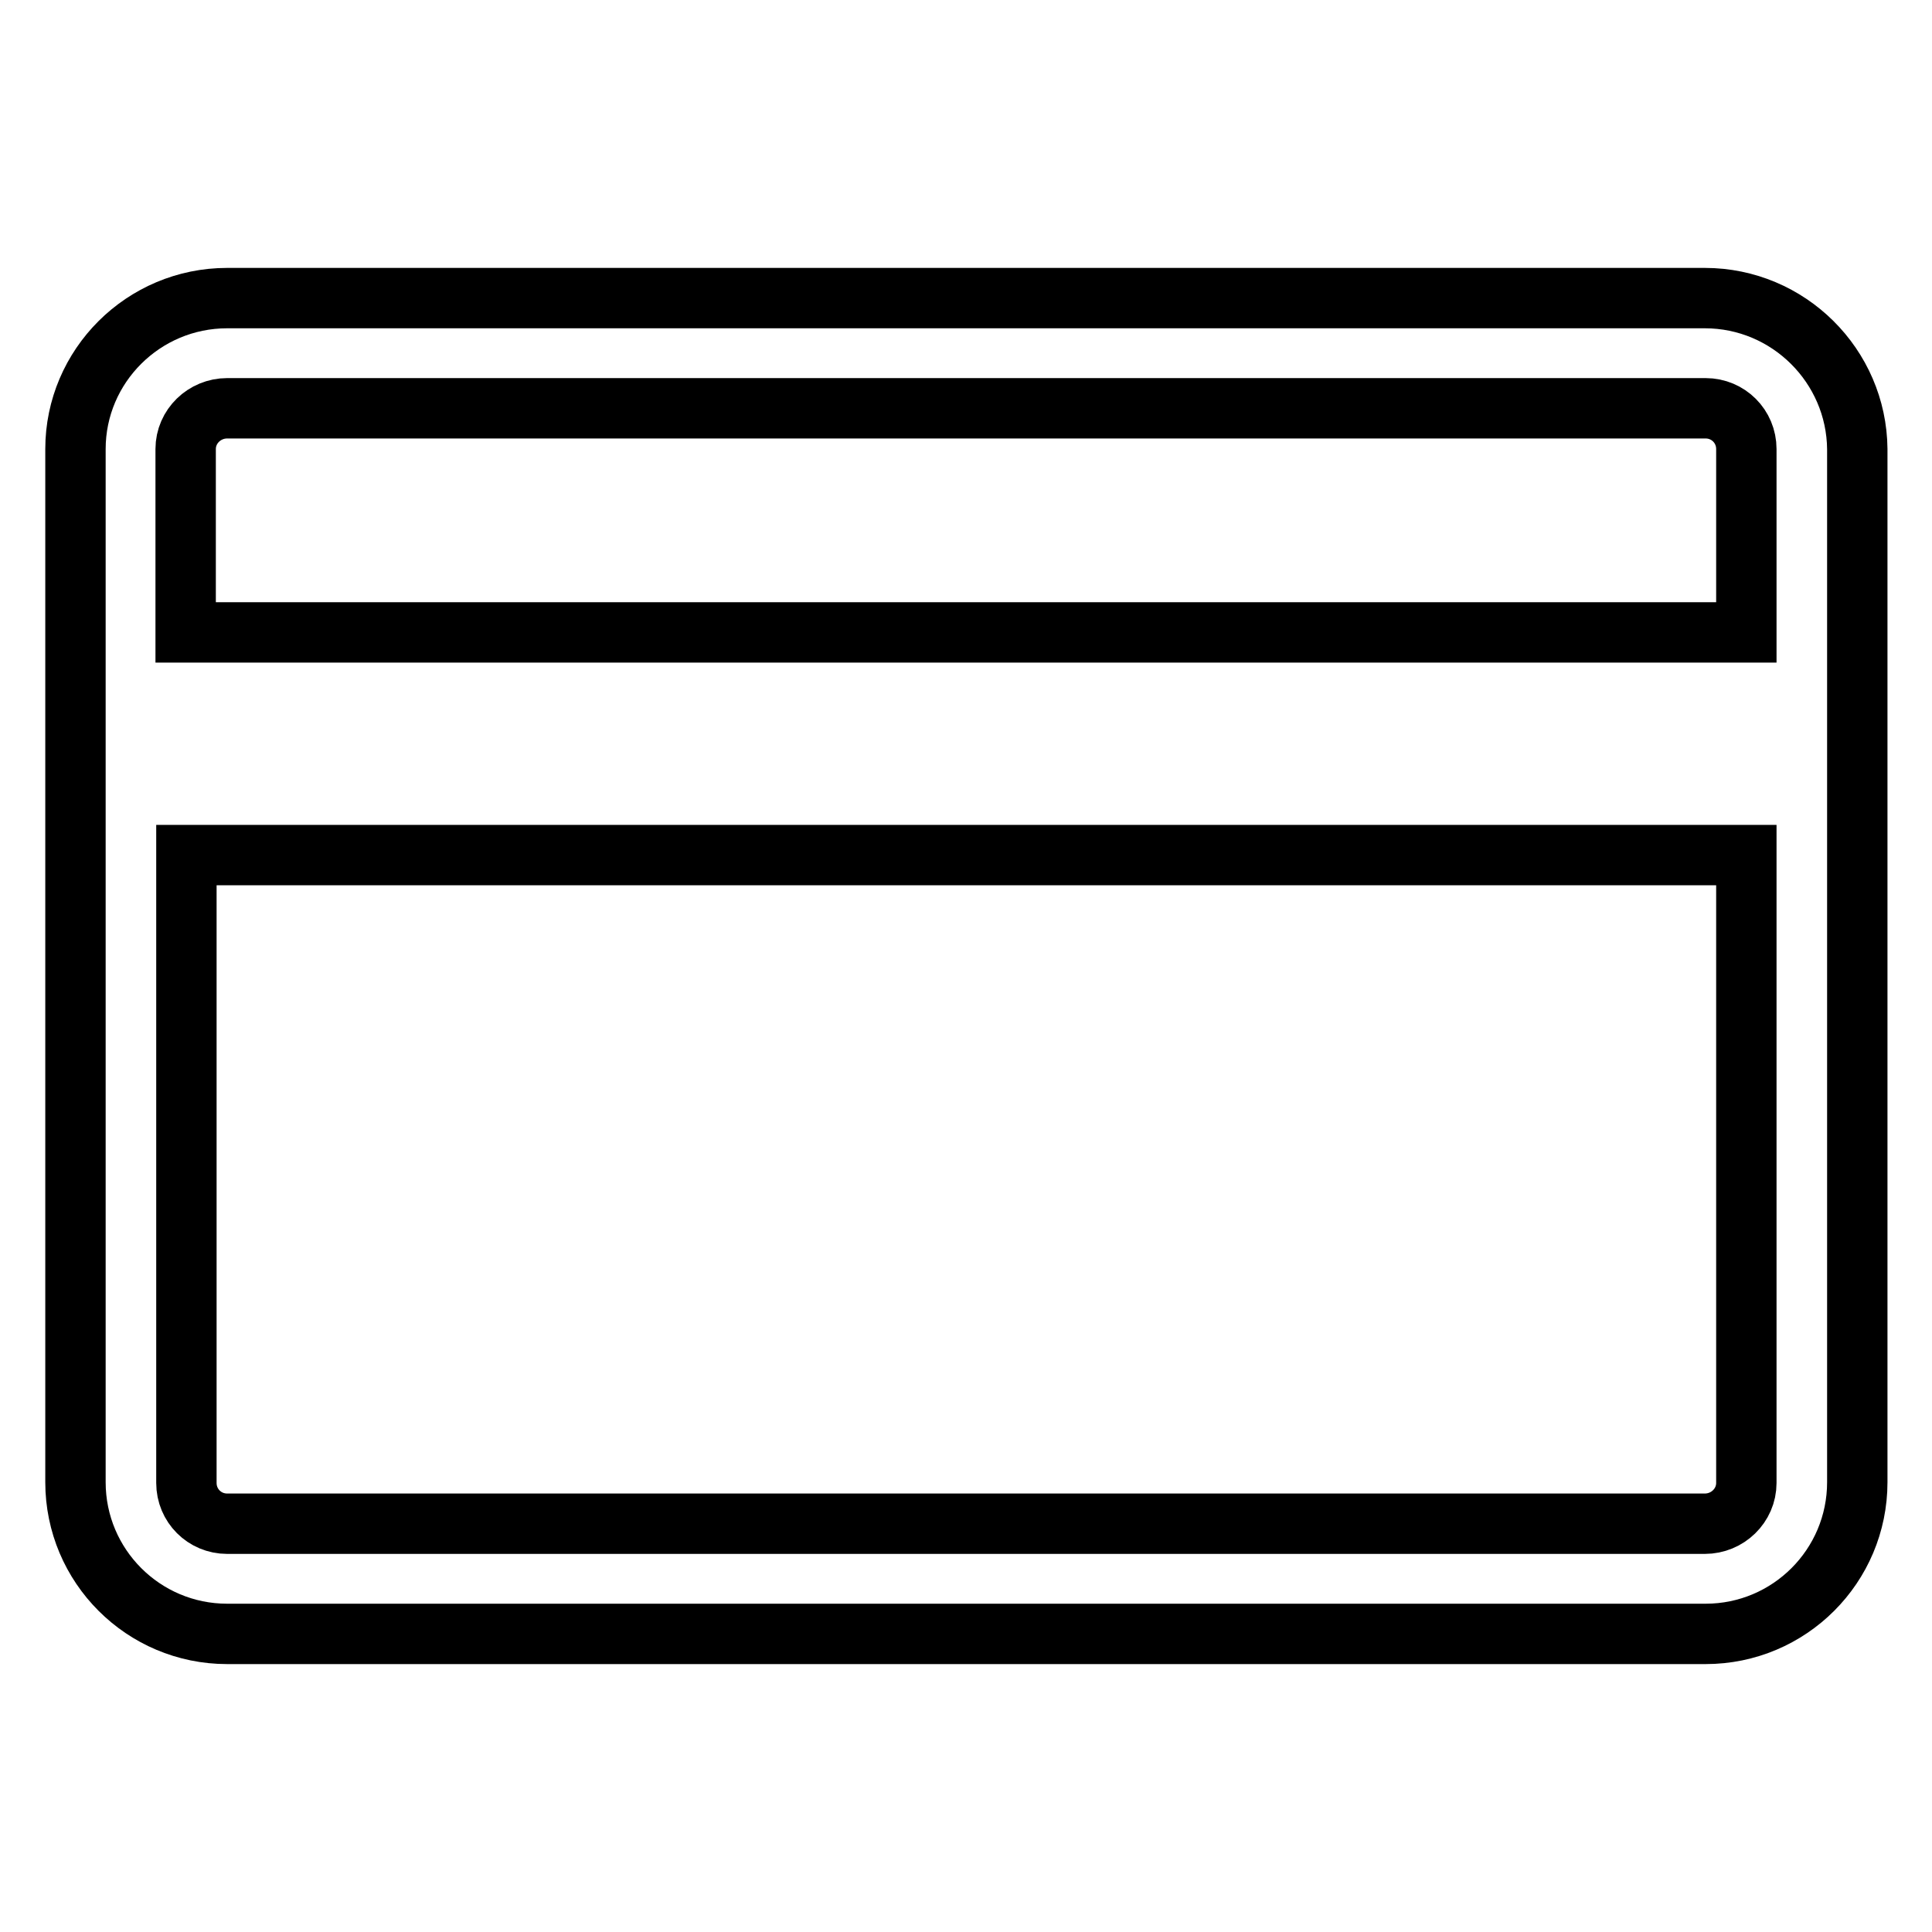 <?xml version="1.0" encoding="utf-8"?>
<!-- Svg Vector Icons : http://www.onlinewebfonts.com/icon -->
<!DOCTYPE svg PUBLIC "-//W3C//DTD SVG 1.1//EN" "http://www.w3.org/Graphics/SVG/1.1/DTD/svg11.dtd">
<svg version="1.1" xmlns="http://www.w3.org/2000/svg" xmlns:xlink="http://www.w3.org/1999/xlink" x="0px" y="0px" viewBox="0 0 256 256" enable-background="new 0 0 256 256" xml:space="preserve">
<g><g><path stroke-width="8" fill-opacity="0" stroke="#000000"  d="M225.9,39.5H30.1C19,39.5,10,48.5,10,59.5v136.9c0,11.1,9,20.1,20.1,20.1h195.9c11.1,0,20.1-9,20.1-20.1V59.5C246,48.5,237,39.5,225.9,39.5L225.9,39.5z M30.1,54.1h195.9c3,0,5.4,2.4,5.4,5.4v24.3H24.6V59.5C24.6,56.5,27.1,54.1,30.1,54.1L30.1,54.1z M225.9,201.9H30.1c-3,0-5.4-2.4-5.4-5.4v-83.2h206.7v83.2C231.4,199.5,228.9,201.9,225.9,201.9z"/></g></g>
</svg>